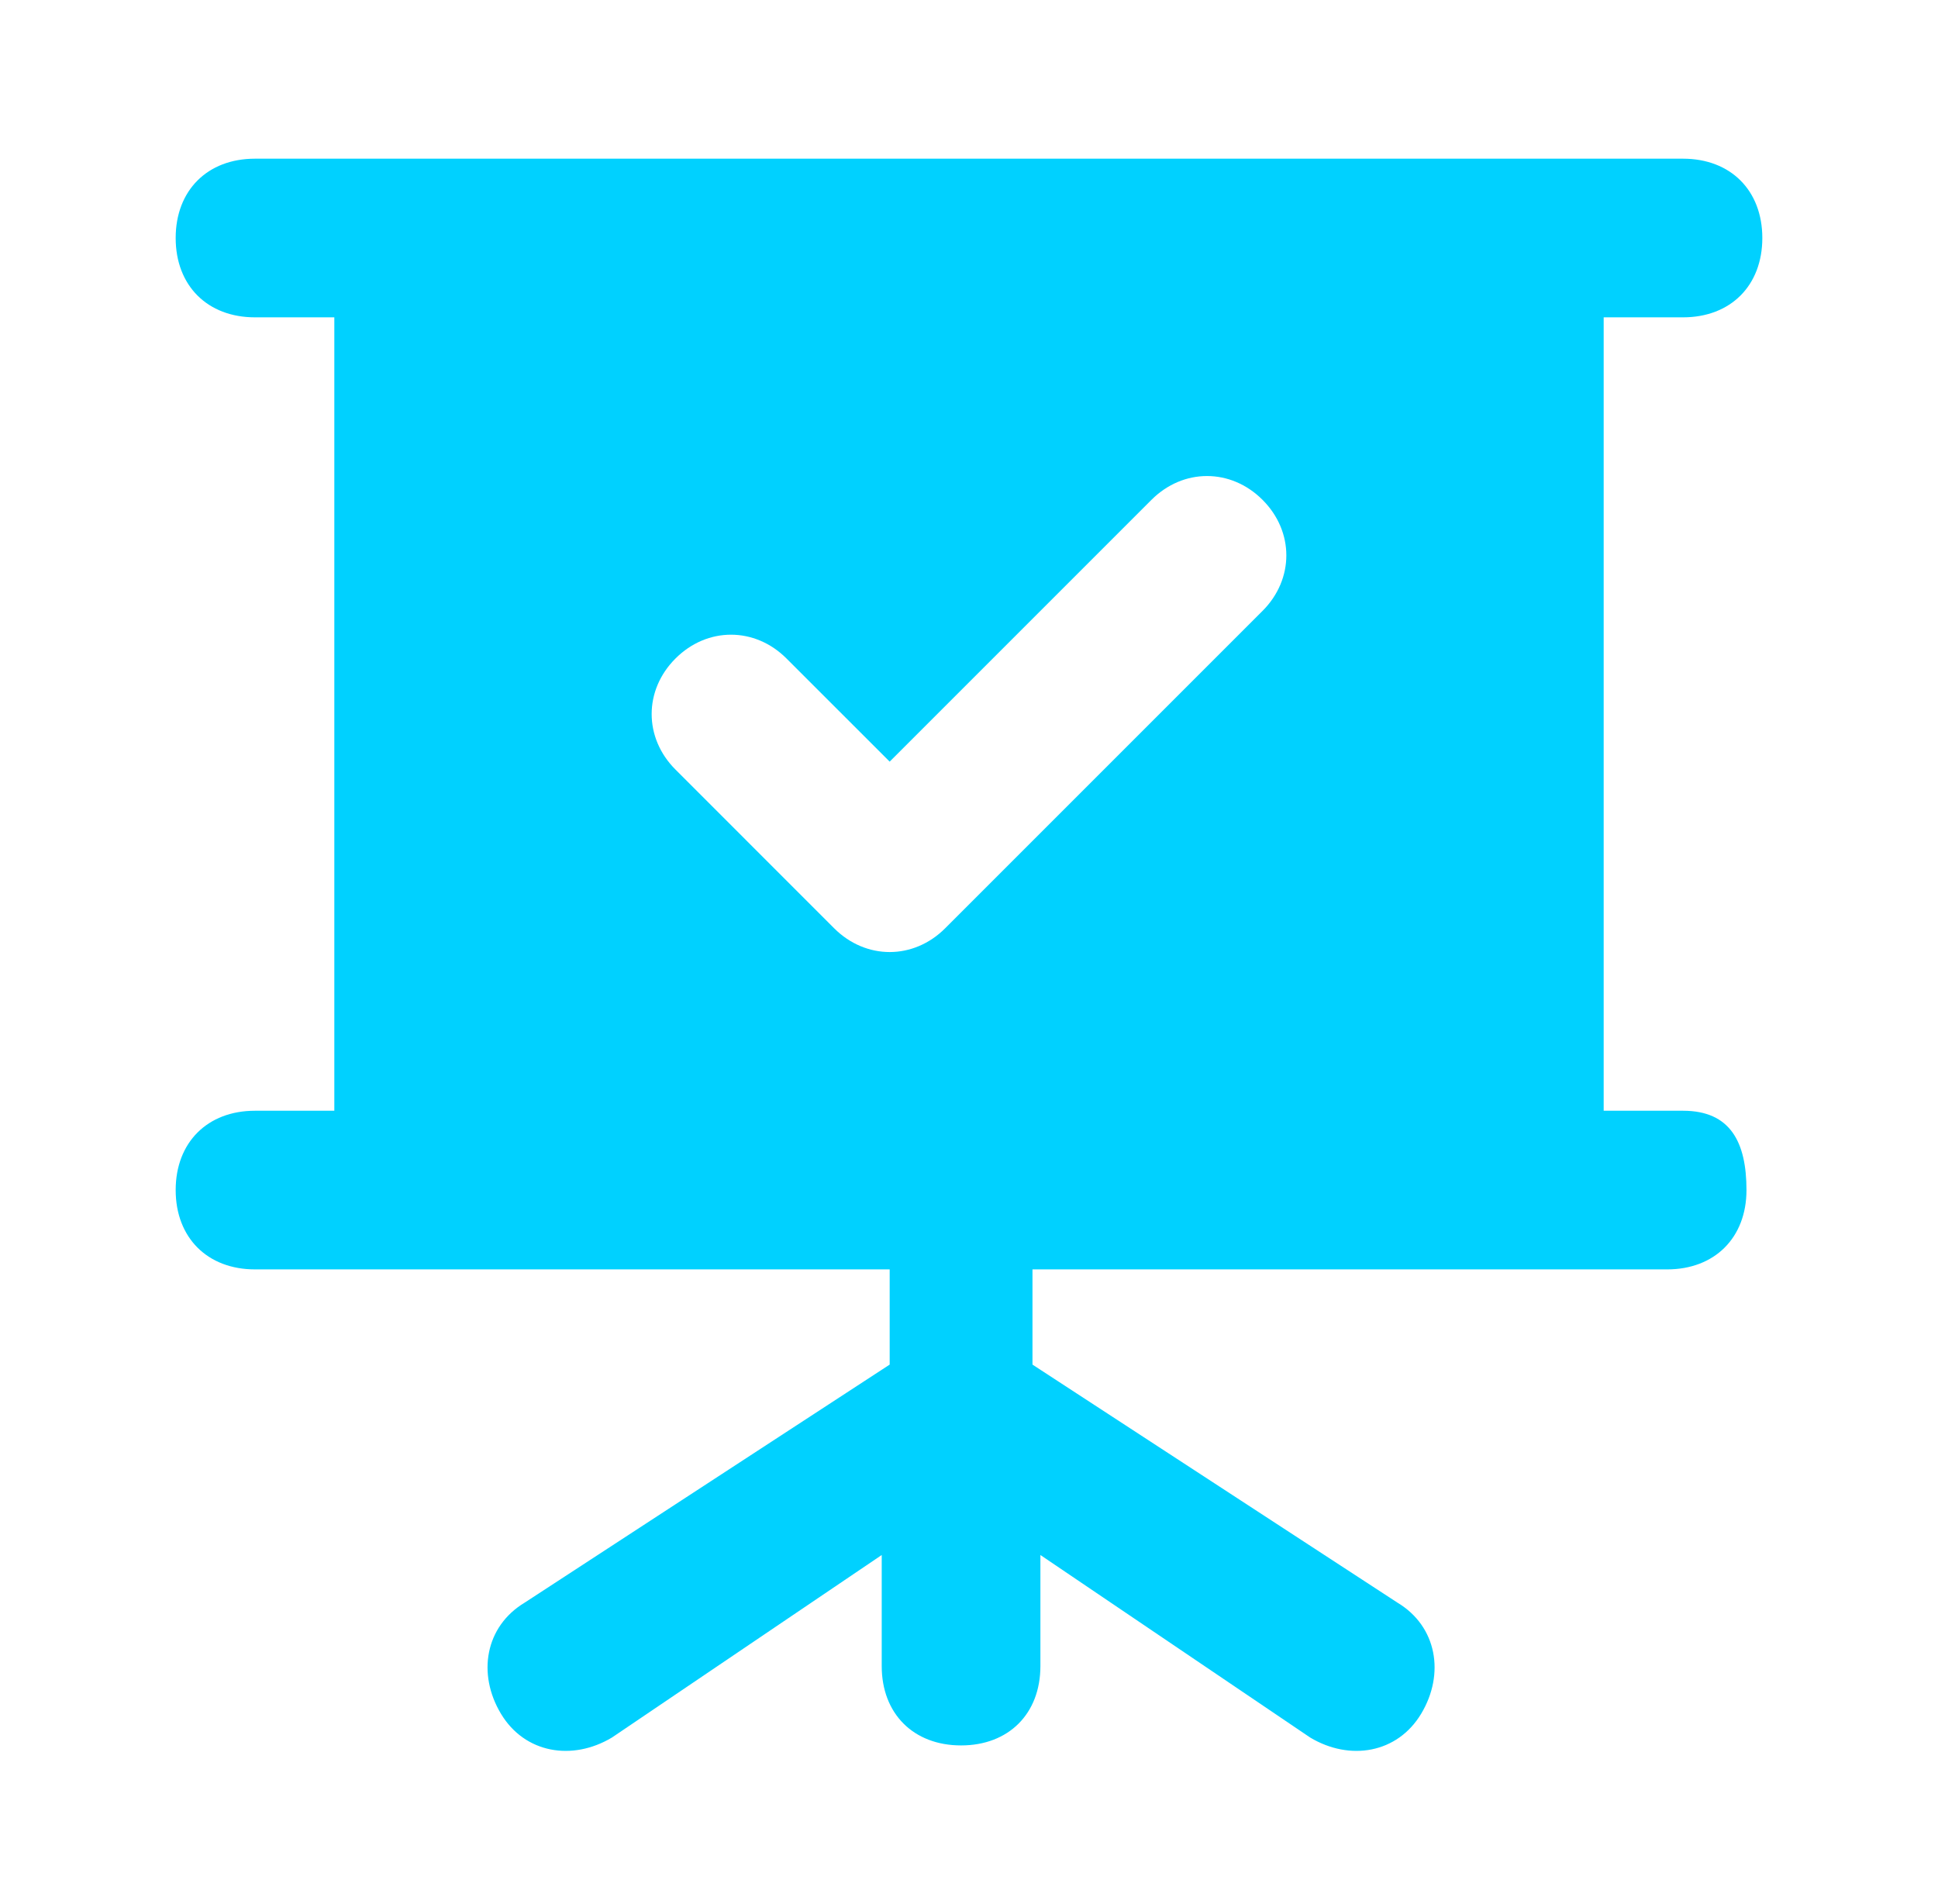 <svg width="57" height="56" viewBox="0 0 57 56" fill="none" xmlns="http://www.w3.org/2000/svg">
<path d="M49.5 32.667H47.167V9.333H49.5C50.9 9.333 51.833 8.4 51.833 7C51.833 5.6 50.9 4.667 49.5 4.667H7.5C6.1 4.667 5.167 5.6 5.167 7C5.167 8.4 6.1 9.333 7.5 9.333H9.833V32.667H7.5C6.1 32.667 5.167 33.6 5.167 35C5.167 36.4 6.1 37.333 7.5 37.333H26.167V40.133L15.433 47.133C14.267 47.833 14.033 49.233 14.733 50.4C15.433 51.567 16.833 51.8 18 51.1L25.933 45.733V49C25.933 50.4 26.867 51.333 28.267 51.333C29.667 51.333 30.6 50.4 30.6 49V45.733L38.533 51.1C39.7 51.8 41.1 51.567 41.8 50.4C42.5 49.233 42.267 47.833 41.1 47.133L30.367 40.133V37.333H49.033C50.433 37.333 51.367 36.4 51.367 35C51.367 33.6 50.9 32.667 49.5 32.667ZM37.133 17.967L27.8 27.3C26.867 28.233 25.467 28.233 24.533 27.3L19.867 22.633C18.933 21.7 18.933 20.3 19.867 19.367C20.8 18.433 22.2 18.433 23.133 19.367L26.167 22.4L33.867 14.7C34.8 13.767 36.2 13.767 37.133 14.7C38.067 15.633 38.067 17.033 37.133 17.967Z" fill="#00D1FF"/>
</svg>
